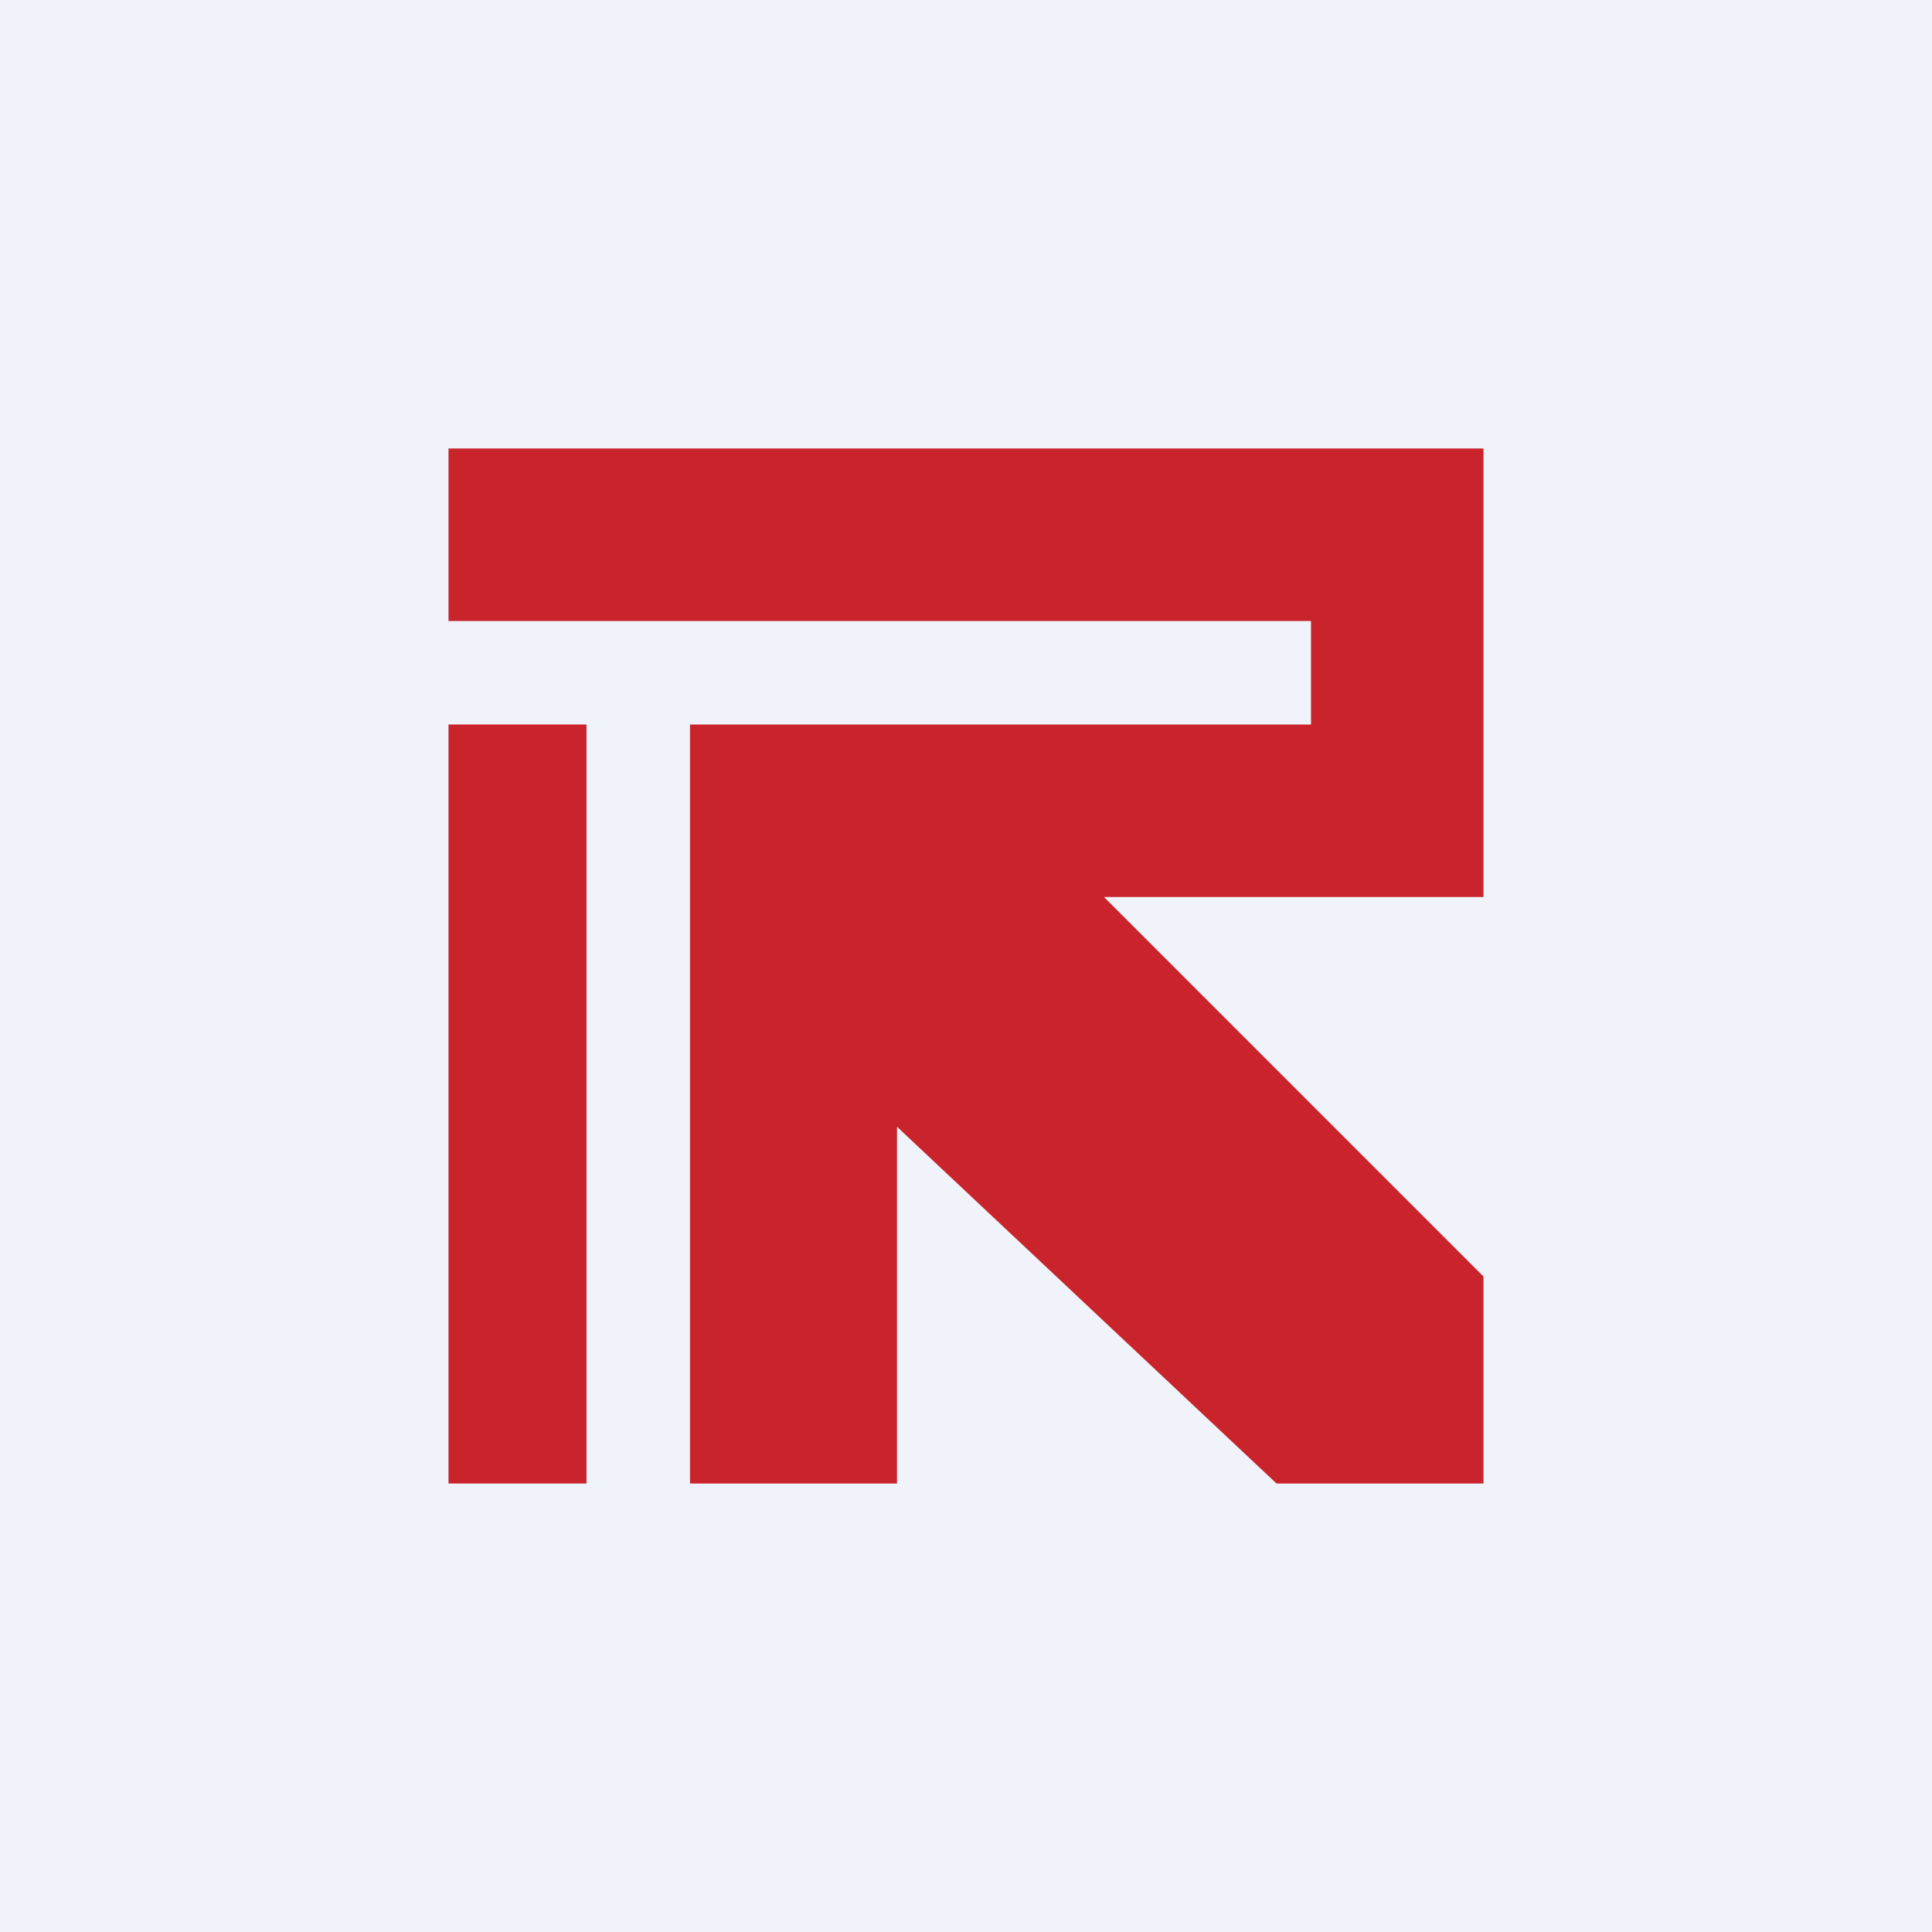 <svg width="56" height="56" viewBox="0 0 56 56" xmlns="http://www.w3.org/2000/svg"><path fill="#F0F3FA" d="M0 0h56v56H0z"/><path d="M13 13v5h25v3H20v22h6V32.66L37 43h6v-6L32 26h11V13H13Z" fill="#C9242B"/><path fill="#C9242B" d="M13 21h4v22h-4z"/></svg>